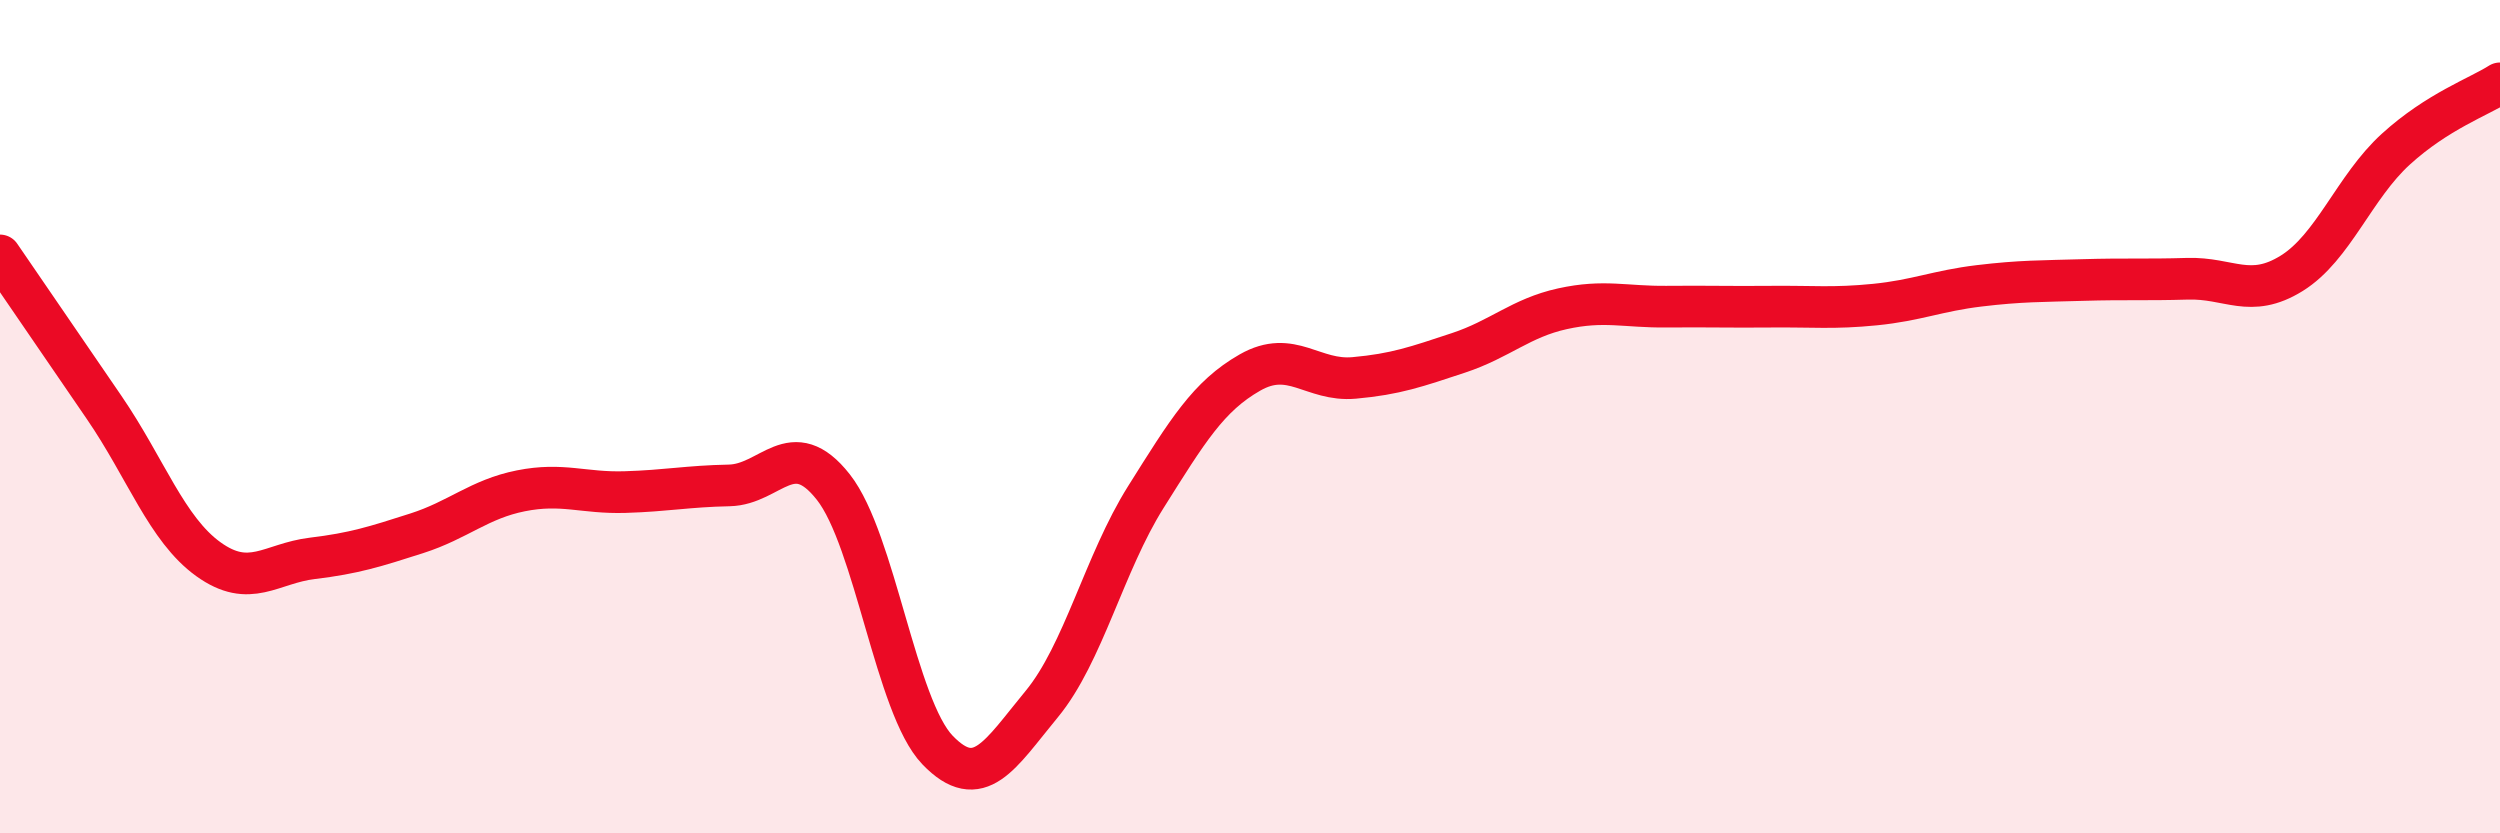 
    <svg width="60" height="20" viewBox="0 0 60 20" xmlns="http://www.w3.org/2000/svg">
      <path
        d="M 0,6.13 C 0.5,6.86 1.5,8.32 2.5,9.78 C 3.5,11.24 4,12.7 5,13.42 C 6,14.14 6.5,13.52 7.5,13.4 C 8.5,13.28 9,13.12 10,12.8 C 11,12.48 11.5,11.98 12.5,11.78 C 13.5,11.58 14,11.84 15,11.81 C 16,11.78 16.5,11.67 17.5,11.65 C 18.5,11.63 19,10.42 20,11.69 C 21,12.96 21.5,16.96 22.5,18 C 23.5,19.04 24,18.11 25,16.9 C 26,15.69 26.5,13.52 27.5,11.93 C 28.5,10.34 29,9.51 30,8.94 C 31,8.37 31.5,9.16 32.5,9.07 C 33.5,8.98 34,8.8 35,8.47 C 36,8.14 36.5,7.63 37.5,7.41 C 38.5,7.19 39,7.37 40,7.36 C 41,7.35 41.5,7.37 42.5,7.36 C 43.5,7.35 44,7.41 45,7.31 C 46,7.21 46.5,6.98 47.5,6.86 C 48.5,6.74 49,6.75 50,6.72 C 51,6.69 51.5,6.72 52.5,6.69 C 53.5,6.66 54,7.18 55,6.56 C 56,5.94 56.5,4.49 57.5,3.58 C 58.5,2.67 59.5,2.32 60,2L60 20L0 20Z"
        fill="#EB0A25"
        opacity="0.1"
        stroke-linecap="round"
        stroke-linejoin="round"
      />
      <path
        d="M 0,6.13 C 0.5,6.86 1.5,8.32 2.5,9.78 C 3.5,11.24 4,12.7 5,13.42 C 6,14.14 6.5,13.52 7.5,13.4 C 8.5,13.28 9,13.12 10,12.8 C 11,12.48 11.5,11.98 12.5,11.78 C 13.5,11.58 14,11.84 15,11.81 C 16,11.78 16.5,11.67 17.5,11.65 C 18.5,11.63 19,10.42 20,11.69 C 21,12.96 21.5,16.96 22.5,18 C 23.5,19.04 24,18.11 25,16.9 C 26,15.69 26.5,13.52 27.5,11.93 C 28.5,10.34 29,9.51 30,8.94 C 31,8.37 31.5,9.16 32.5,9.07 C 33.5,8.98 34,8.8 35,8.47 C 36,8.14 36.5,7.63 37.5,7.41 C 38.5,7.19 39,7.37 40,7.36 C 41,7.35 41.5,7.37 42.5,7.36 C 43.5,7.35 44,7.41 45,7.31 C 46,7.21 46.5,6.98 47.5,6.86 C 48.5,6.74 49,6.75 50,6.72 C 51,6.69 51.5,6.72 52.5,6.69 C 53.5,6.66 54,7.18 55,6.56 C 56,5.94 56.5,4.49 57.5,3.58 C 58.5,2.67 59.5,2.32 60,2"
        stroke="#EB0A25"
        stroke-width="1"
        fill="none"
        stroke-linecap="round"
        stroke-linejoin="round"
      />
    </svg>
  